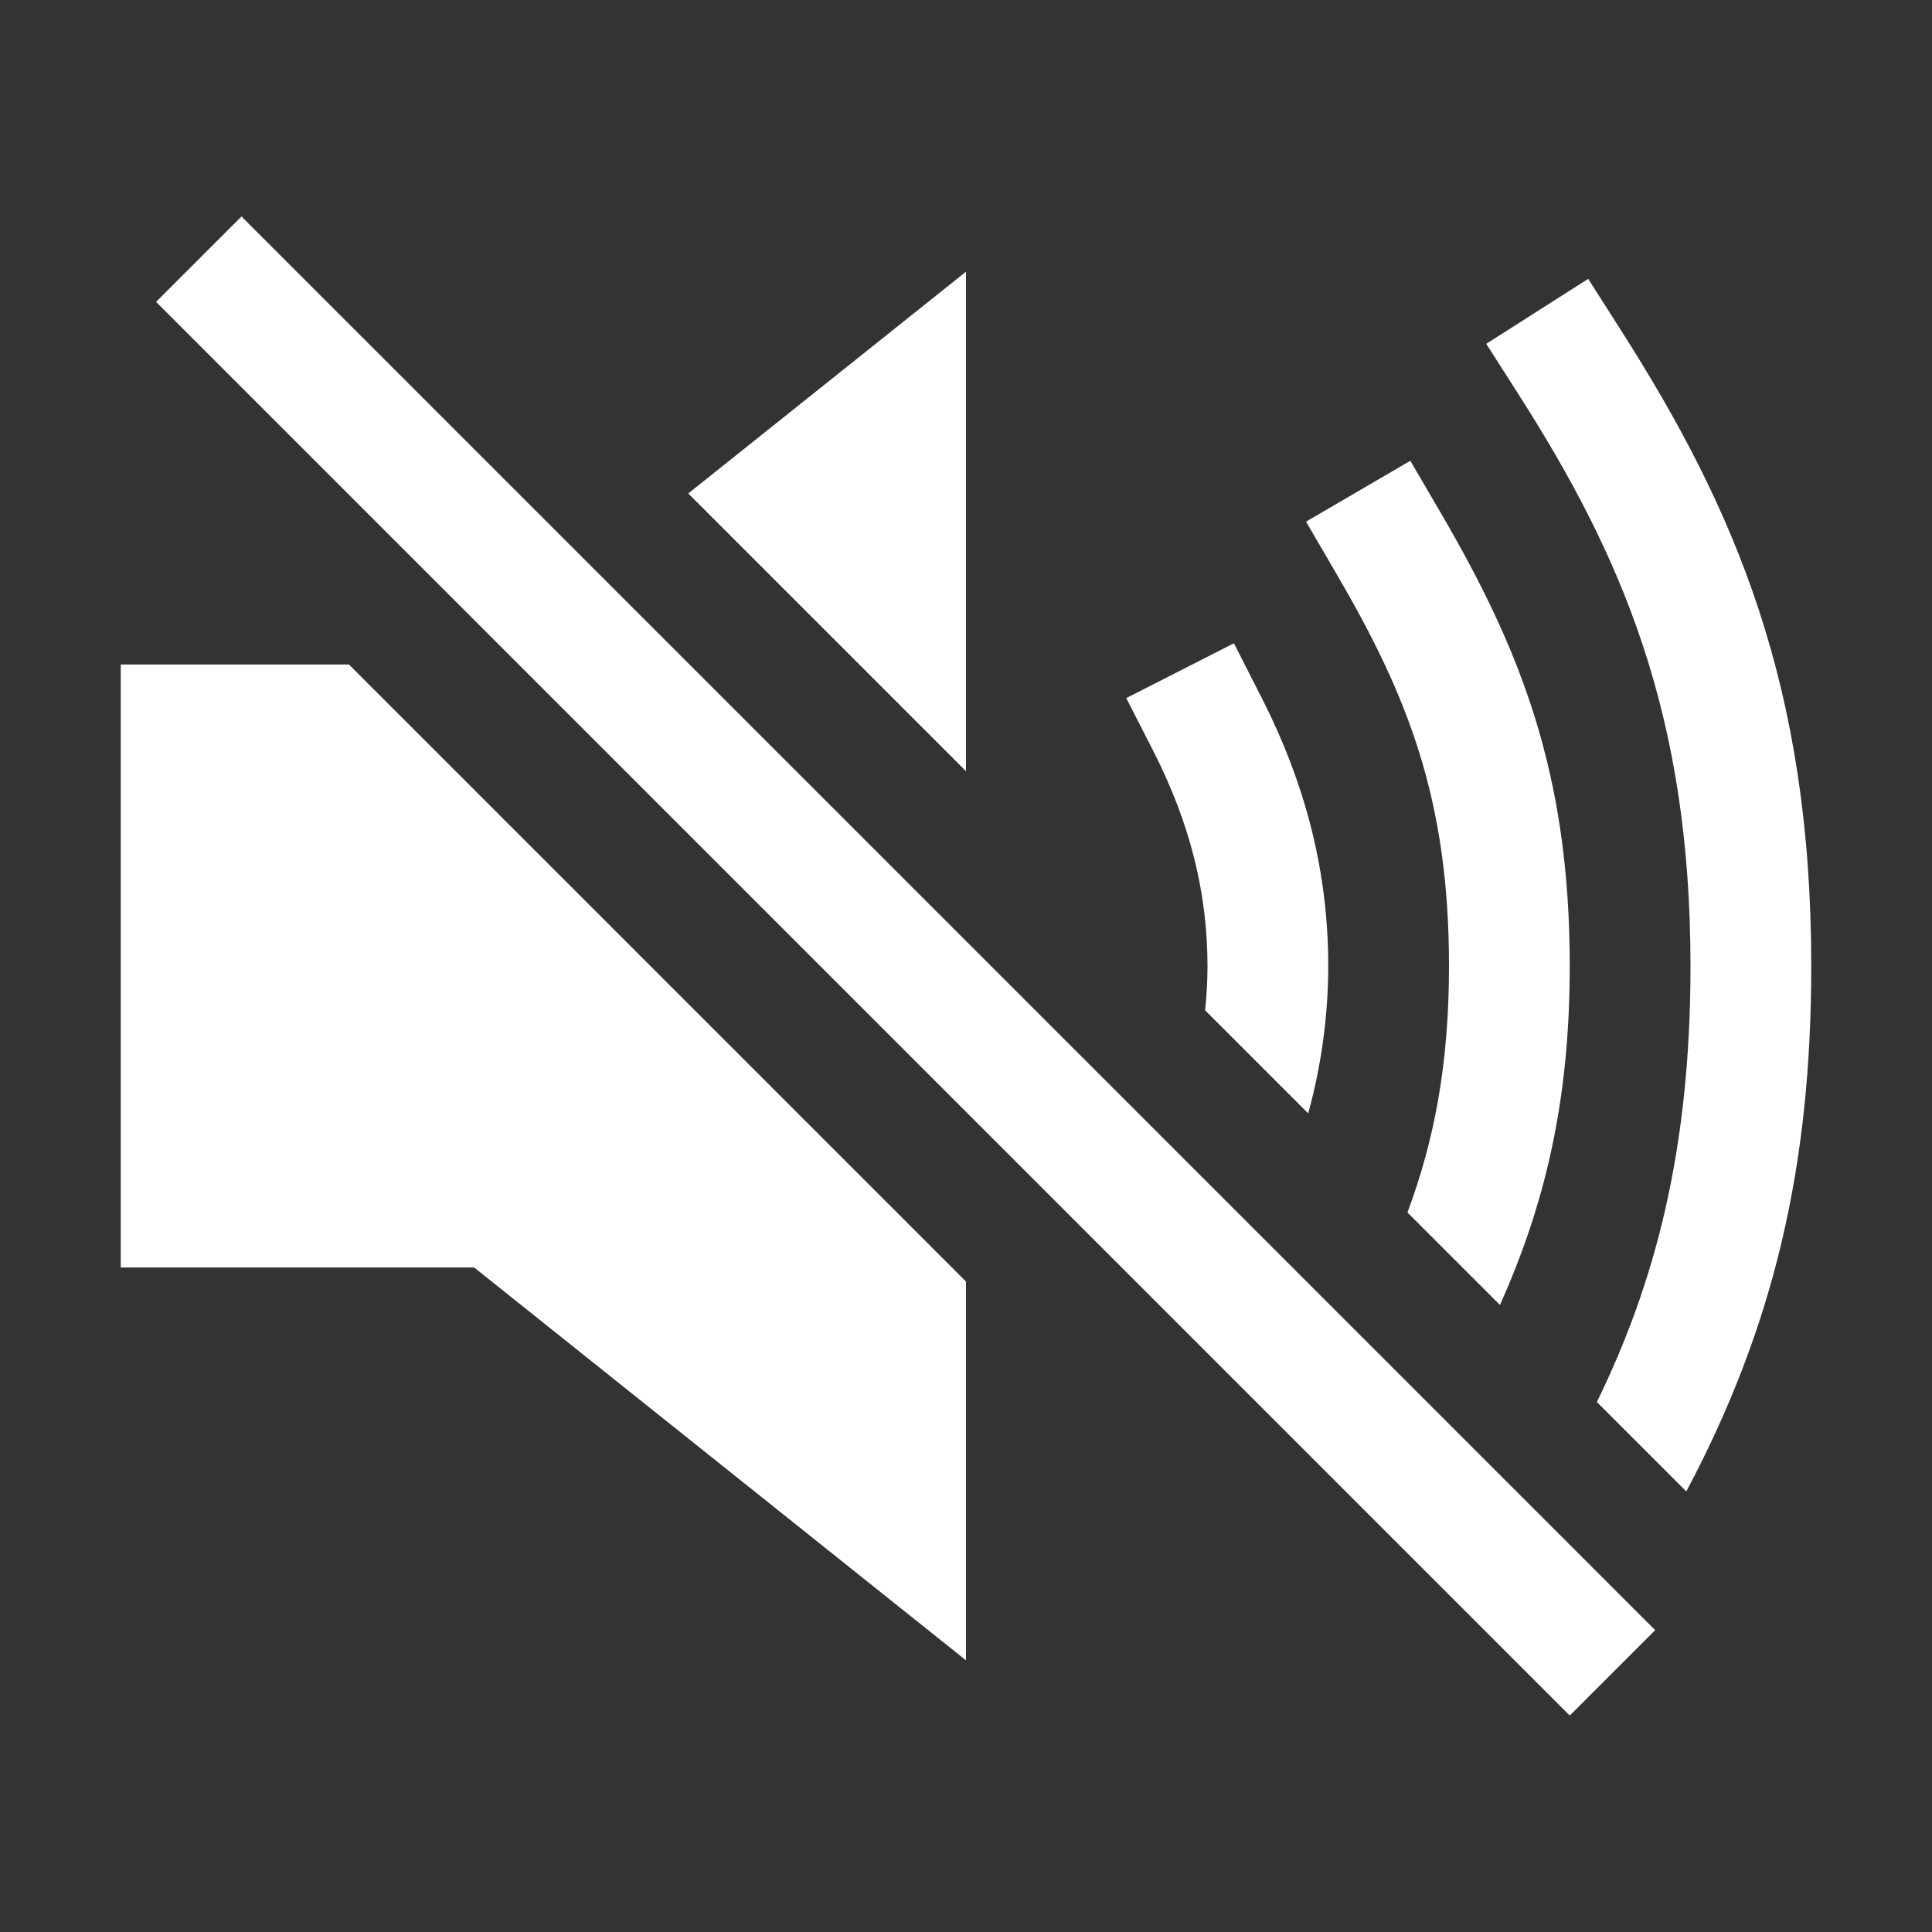 <svg width="24" height="24" viewBox="0 0 24 24" fill="none" xmlns="http://www.w3.org/2000/svg">
<rect x="0" y="0" width="24" height="24" fill="#333333" stroke="none"/>
<path fill-rule="evenodd" clip-rule="evenodd" d="M3 2.689L20.561 20.25L19.5 21.311L1.939 3.75L3 2.689Z" fill="white"/>
<path d="M16.5 12C16.5 10.849 16.228 9.756 15.668 8.659L15.328 7.991L13.991 8.672L14.332 9.34C14.781 10.222 15 11.092 15 12C15 12.184 14.99 12.367 14.97 12.55L16.251 13.831C16.415 13.234 16.499 12.619 16.5 12Z" fill="white"/>
<path d="M19.5 12C19.5 9.6 18.887 8.068 17.898 6.372L17.52 5.724L16.224 6.48L16.602 7.128C17.488 8.646 18 9.93 18 12C18 13.216 17.818 14.166 17.484 15.062L18.633 16.211C19.181 14.985 19.5 13.707 19.5 12Z" fill="white"/>
<path d="M22.5 12C22.5 8.519 21.554 6.323 20.132 4.096L19.729 3.464L18.463 4.271L18.867 4.904C20.148 6.908 21 8.883 21 12C21 14.286 20.559 15.938 19.837 17.416L20.948 18.527C22.039 16.471 22.5 14.484 22.5 12Z" fill="white"/>
<path d="M12 3.375L8.55 6.13L12 9.58V3.375Z" fill="white"/>
<path d="M1.5 8.255V15.745H5.89L12 20.625V15.92L4.335 8.255H1.5Z" fill="white"/>
</svg>
